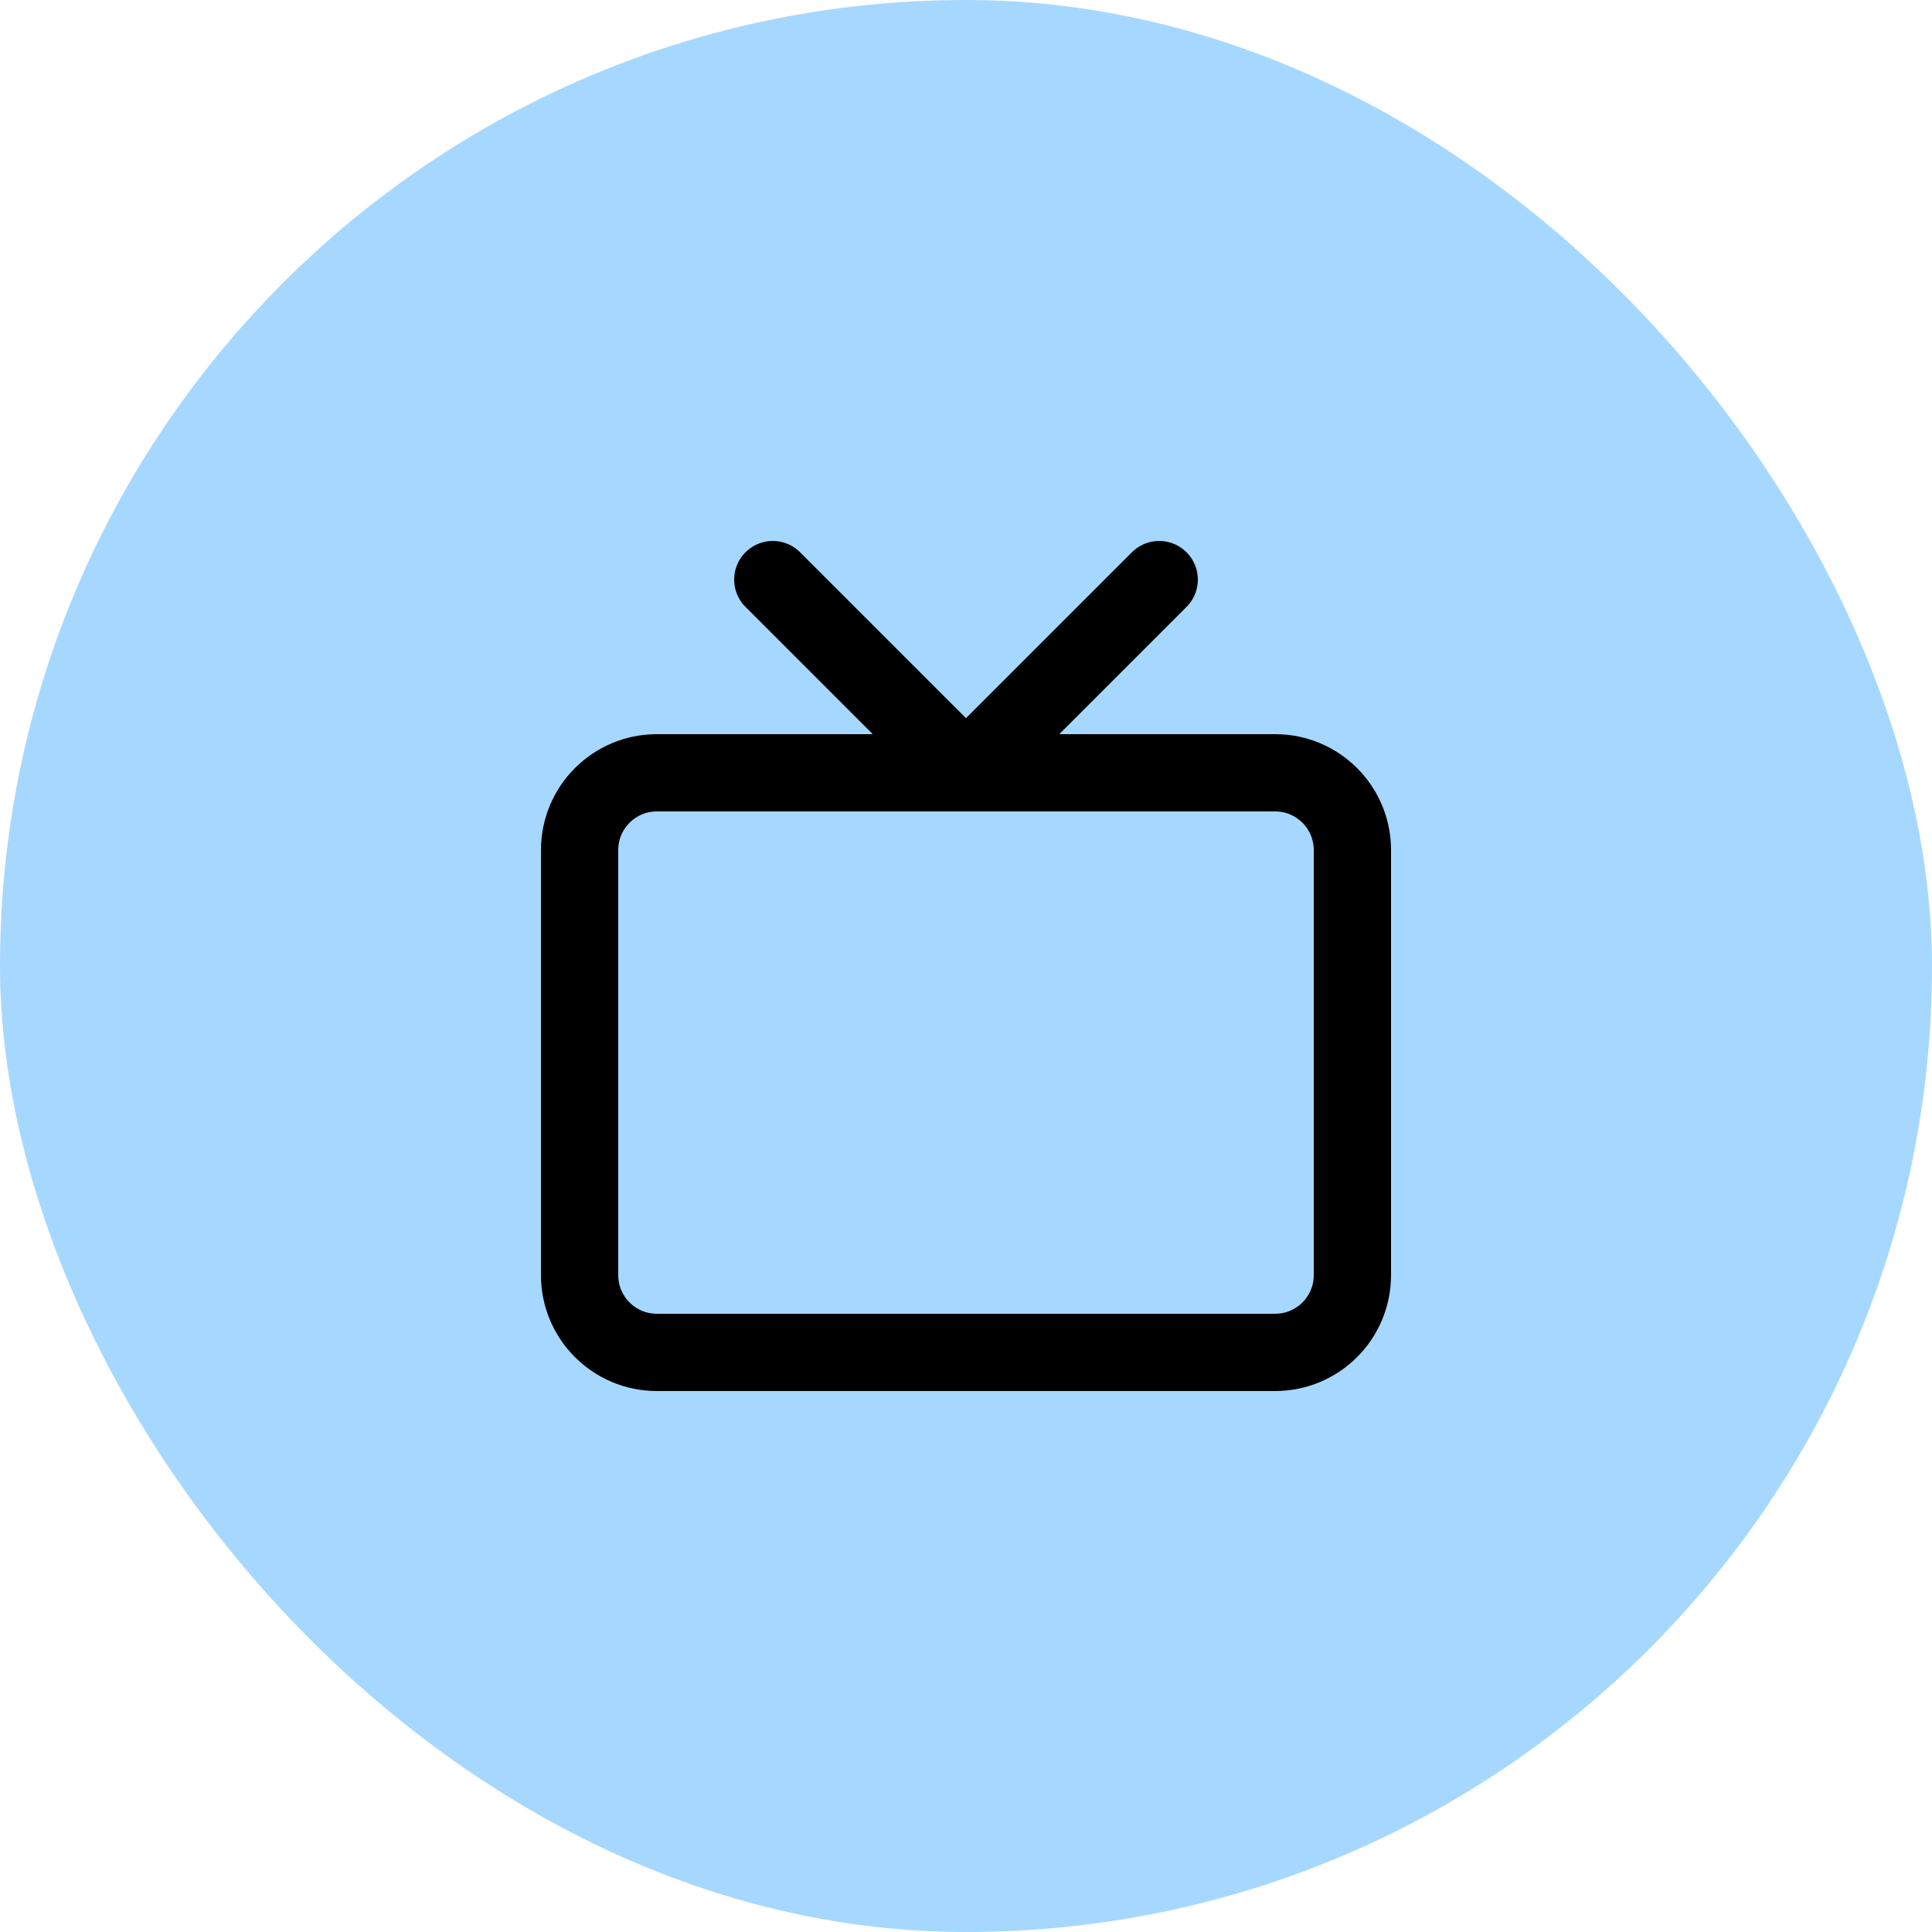 <svg width="50" height="50" viewBox="0 0 50 50" fill="none" xmlns="http://www.w3.org/2000/svg">
<rect width="50" height="50" rx="25" fill="#A6D8FF"/>
<path d="M33 20H17C15.895 20 15 20.895 15 22V33C15 34.105 15.895 35 17 35H33C34.105 35 35 34.105 35 33V22C35 20.895 34.105 20 33 20Z" stroke="black" stroke-width="2" stroke-linecap="round" stroke-linejoin="round"/>
<path d="M30 15L25 20L20 15" stroke="black" stroke-width="2" stroke-linecap="round" stroke-linejoin="round"/>
</svg>
